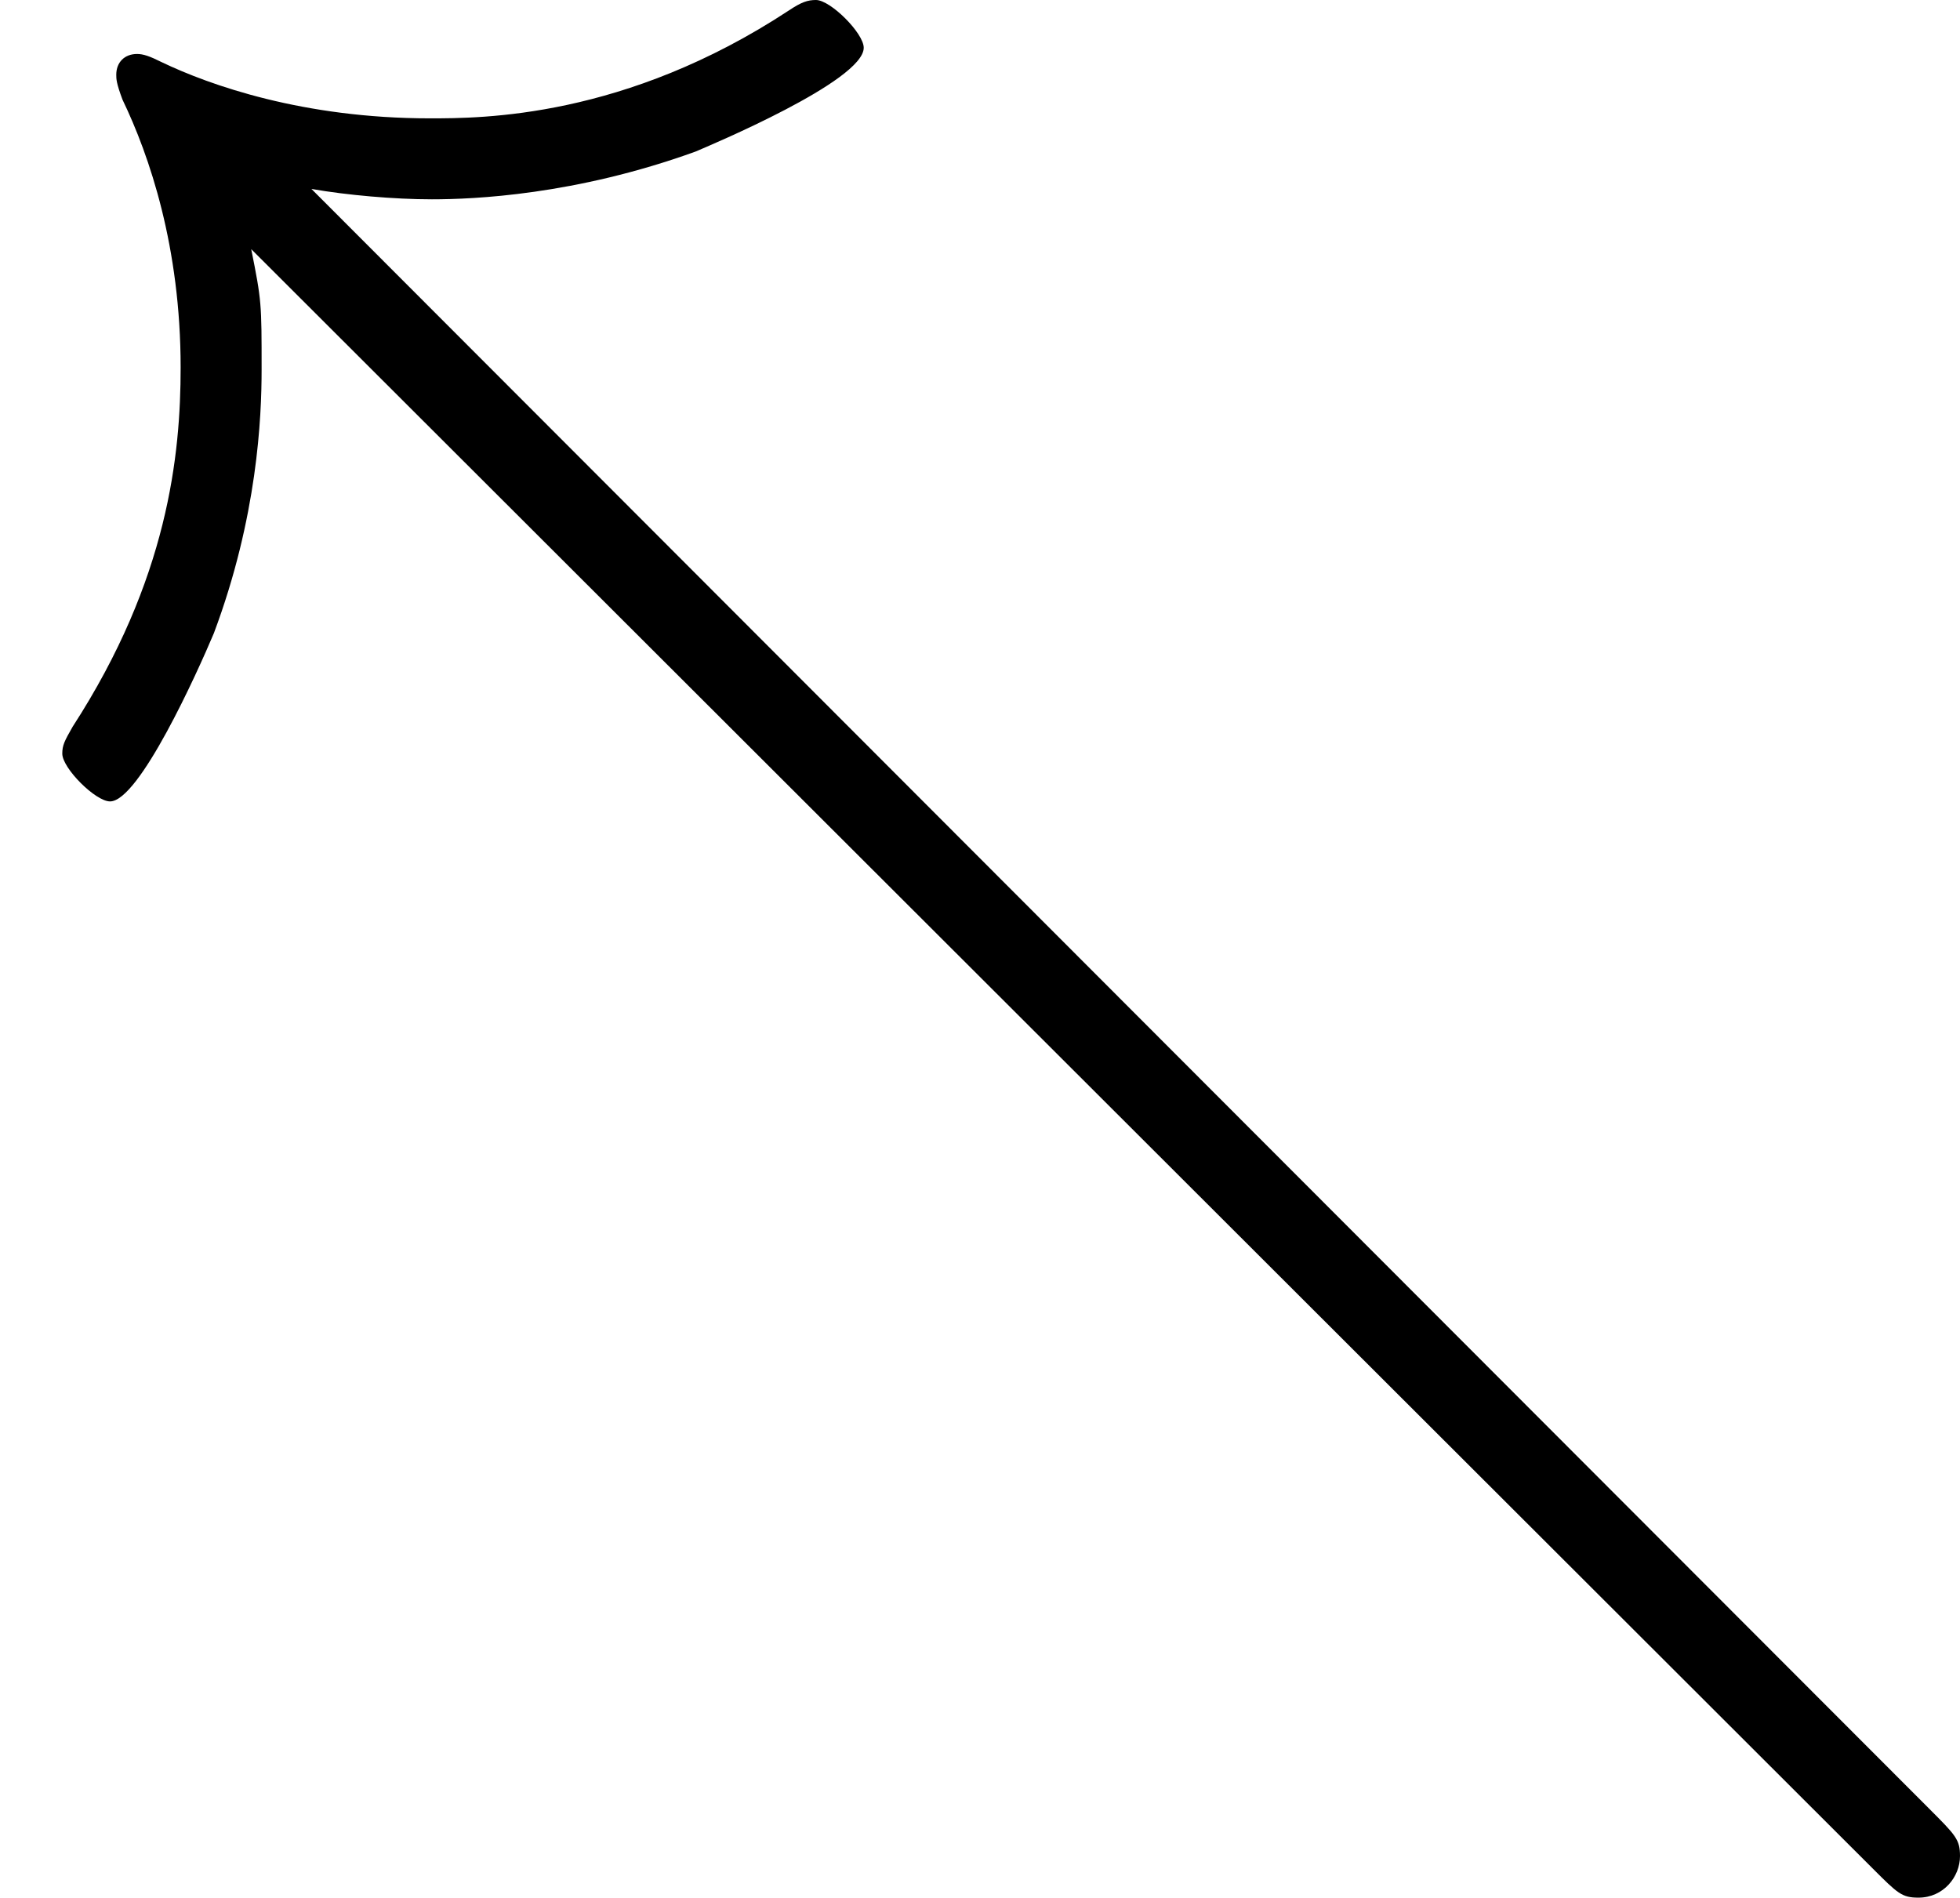 <?xml version='1.0' encoding='ISO-8859-1'?>
<!DOCTYPE svg PUBLIC "-//W3C//DTD SVG 1.1//EN" "http://www.w3.org/Graphics/SVG/1.1/DTD/svg11.dtd">
<!-- This file was generated by dvisvgm 1.0.11 (i686-pc-linux-gnu) -->
<!-- Wed Jan 28 07:56:18 2015 -->
<svg height='182.8pt' version='1.1' viewBox='4410 1651.72 188.8 182.8' width='188.8pt' xmlns='http://www.w3.org/2000/svg' xmlns:xlink='http://www.w3.org/1999/xlink'>
<defs>
<path d='M1.5 -6.28C1.67 -6.25 1.9 -6.23 2.08 -6.23C2.28 -6.23 2.77 -6.25 3.35 -6.46C3.42 -6.49 4.16 -6.8 4.16 -6.96C4.16 -7.03 4 -7.19 3.93 -7.19C3.89 -7.19 3.86 -7.18 3.8 -7.14C3.01 -6.62 2.32 -6.62 2.07 -6.62C1.46 -6.62 1.01 -6.78 0.78 -6.89C0.72 -6.92 0.69 -6.93 0.66 -6.93C0.6 -6.93 0.56 -6.89 0.56 -6.83C0.56 -6.81 0.56 -6.79 0.59 -6.71C0.72 -6.44 0.87 -6 0.87 -5.42C0.87 -5 0.81 -4.4 0.35 -3.69C0.31 -3.62 0.3 -3.6 0.3 -3.56C0.3 -3.49 0.46 -3.33 0.53 -3.33C0.67 -3.33 0.95 -3.95 1.03 -4.14C1.24 -4.7 1.26 -5.18 1.26 -5.41C1.26 -5.73 1.26 -5.74 1.21 -5.99L9.02 1.81C9.14 1.93 9.16 1.95 9.24 1.95C9.36 1.95 9.44 1.85 9.44 1.75C9.44 1.67 9.42 1.65 9.29 1.52L1.5 -6.28Z' id='g0-45'/>
</defs>
<g id='page1' transform='matrix(20 0 0 20 0 0)'>
<use x='220.5' xlink:href='#g0-45' y='89.776'/>
</g>
</svg>
